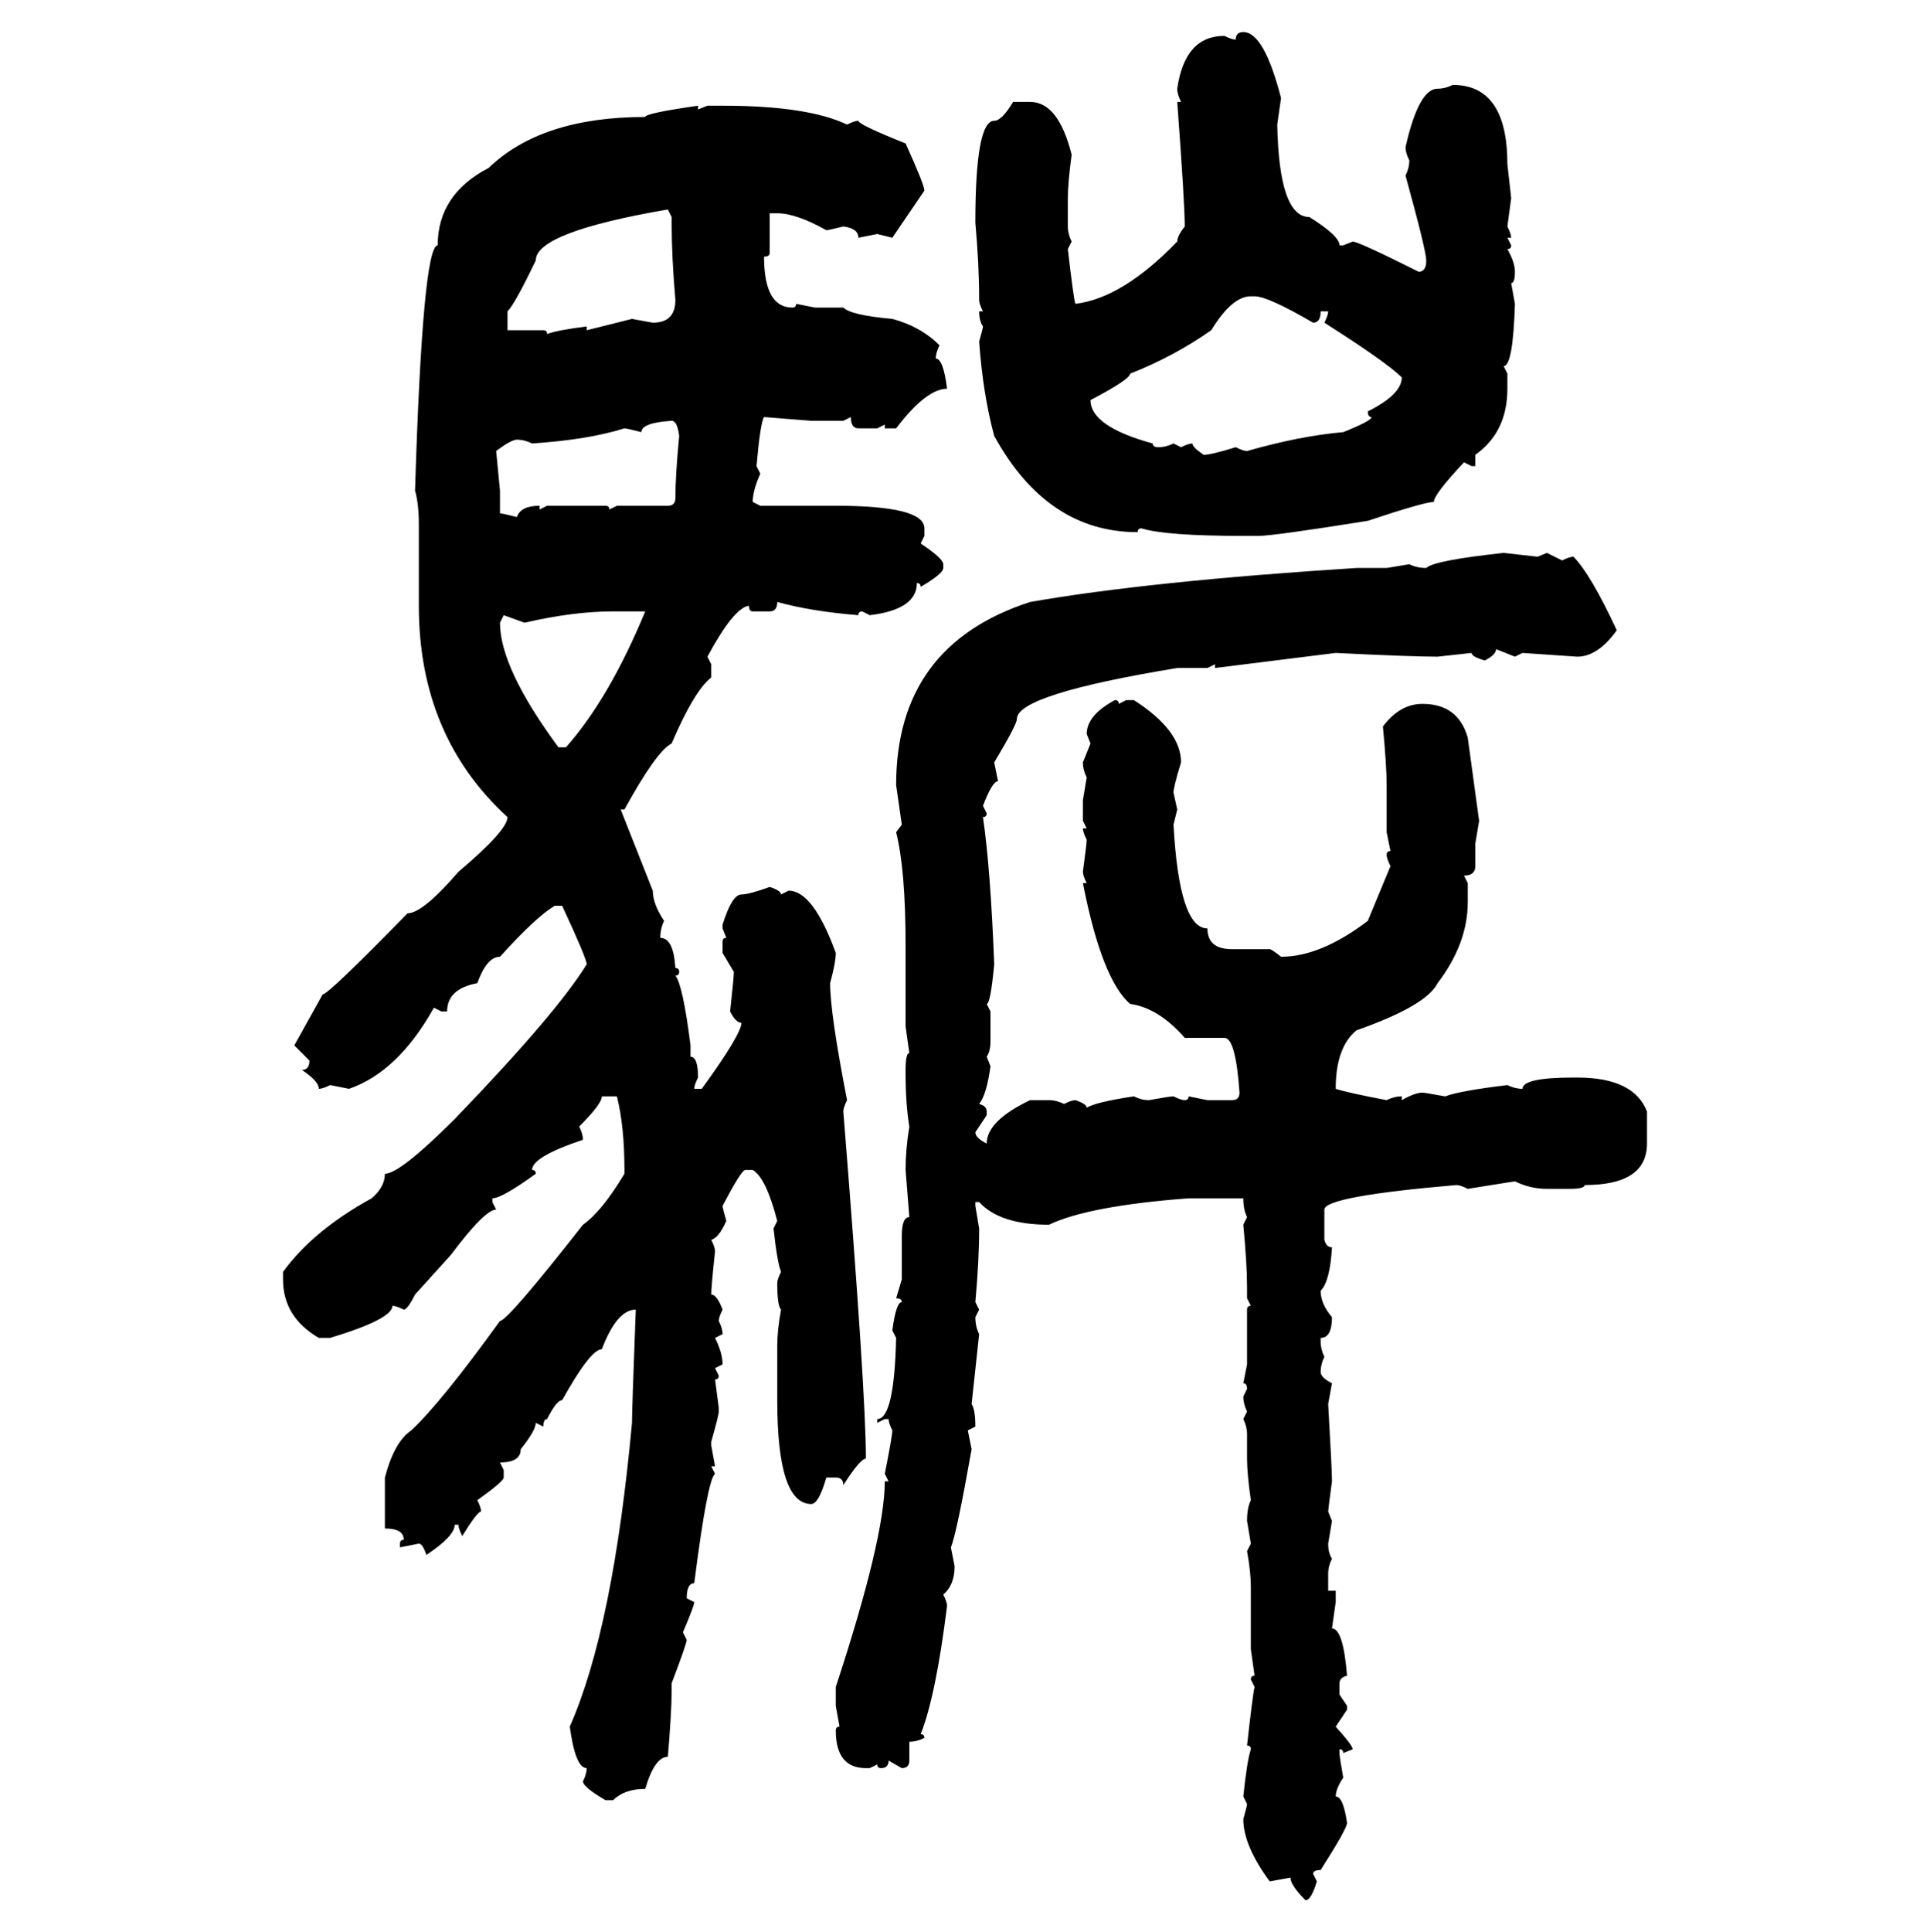 <svg xmlns="http://www.w3.org/2000/svg" xmlns:xlink="http://www.w3.org/1999/xlink" width="299.707" height="300"><path d="M193.07 4.98L193.07 4.98Q196.29 4.98 198.93 15.23L198.93 15.23L198.34 19.34Q198.63 33.69 203.32 33.69L203.32 33.69Q208.01 36.62 208.01 38.09L208.01 38.09L208.59 38.09L210.06 37.50Q210.94 37.50 220.31 42.19L220.31 42.19Q221.48 42.19 221.48 40.43L221.48 40.43Q221.48 38.96 218.26 27.25L218.26 27.25Q218.85 26.07 218.85 24.90L218.85 24.90Q218.26 23.73 218.26 22.85L218.26 22.85Q220.31 13.77 223.24 13.77L223.24 13.77Q224.41 13.77 225.59 13.18L225.59 13.18Q234.08 13.18 234.08 25.49L234.08 25.49L234.67 30.76L234.08 35.16Q234.67 36.33 234.67 36.91L234.67 36.91L234.08 36.91L234.67 38.09Q234.67 38.67 234.08 38.67L234.08 38.67Q235.25 40.72 235.25 42.19L235.25 42.19Q235.25 43.95 234.67 43.95L234.67 43.95L235.25 47.17Q234.96 56.84 233.50 56.84L233.50 56.84L234.08 58.01L234.08 60.35Q234.08 67.09 229.10 70.61L229.10 70.61L229.10 72.36L228.52 72.36L227.34 71.78Q222.66 76.76 222.66 77.93L222.66 77.93Q221.19 77.93 212.40 80.86L212.40 80.86Q197.75 83.20 195.41 83.20L195.41 83.20L193.07 83.20Q181.05 83.20 177.25 82.03L177.25 82.03Q176.66 82.03 176.66 82.62L176.66 82.62Q162.60 82.62 154.39 67.68L154.39 67.68Q152.64 61.23 152.05 53.03L152.05 53.03Q152.64 50.98 152.64 50.68L152.64 50.68Q152.05 49.80 152.05 48.34L152.05 48.34L152.64 48.34Q152.05 47.17 152.05 46.58L152.05 46.58Q152.05 41.02 151.46 34.57L151.46 34.57Q151.46 18.75 154.39 18.75L154.39 18.75Q155.57 18.75 157.32 15.82L157.32 15.82L159.96 15.82Q164.36 15.82 166.41 24.02L166.41 24.02Q165.82 28.42 165.82 30.76L165.82 30.76L165.82 35.16Q165.82 36.33 166.41 37.50L166.41 37.50L165.82 38.67Q166.70 46.29 166.99 47.17L166.99 47.17Q174.32 46.29 182.81 37.50L182.81 37.50Q182.81 36.62 183.98 35.16L183.98 35.16Q183.98 31.64 182.81 15.82L182.81 15.82L183.40 15.82Q182.81 14.65 182.81 13.77L182.81 13.77Q183.98 5.57 190.14 5.57L190.14 5.57Q191.31 6.15 191.89 6.15L191.89 6.15Q191.89 4.98 193.07 4.98ZM108.40 16.41L108.40 16.41L108.40 16.99L109.86 16.41L112.21 16.41Q125.39 16.41 131.54 19.34L131.54 19.34Q132.71 18.75 133.30 18.75L133.30 18.75Q133.30 19.34 140.63 22.27L140.63 22.27Q143.55 28.71 143.55 29.59L143.55 29.59L138.57 36.91L136.23 36.33L133.30 36.91Q133.30 35.45 130.96 35.16L130.96 35.16Q128.61 35.74 128.32 35.74L128.32 35.74Q123.63 33.11 120.70 33.11L120.70 33.11L119.53 33.11L119.53 39.26Q119.53 39.84 118.65 39.84L118.65 39.84Q118.65 47.75 123.05 47.75L123.05 47.75Q123.63 47.75 123.63 47.17L123.63 47.17L126.56 47.75L130.96 47.75Q132.13 48.93 138.57 49.51L138.57 49.51Q142.97 50.68 145.90 53.61L145.90 53.61Q145.31 54.79 145.31 55.66L145.31 55.66Q146.48 55.66 147.07 60.35L147.07 60.35Q143.85 60.35 139.16 66.50L139.16 66.50L137.40 66.50L137.40 65.92L136.23 66.50L133.30 66.50Q132.13 66.50 132.13 64.75L132.13 64.75L130.96 65.33L125.98 65.33L118.65 64.75Q118.07 65.63 117.48 72.36L117.48 72.36L118.07 73.54Q116.89 76.17 116.89 77.93L116.89 77.93L118.07 78.52L129.79 78.52Q143.55 78.52 143.55 82.03L143.55 82.03L143.55 83.20L142.97 84.38Q146.48 86.72 146.48 87.60L146.48 87.60L146.48 88.18Q146.48 89.06 142.97 91.11L142.97 91.11Q142.97 90.53 142.38 90.53L142.38 90.53Q142.38 94.63 135.06 95.51L135.06 95.51L133.89 94.92Q133.30 94.92 133.30 95.51L133.30 95.51Q125.98 94.92 120.70 93.46L120.70 93.46Q120.70 94.92 119.53 94.92L119.53 94.92L116.89 94.92Q116.31 94.92 116.31 94.04L116.31 94.04Q113.96 94.34 109.86 101.95L109.86 101.95L110.45 103.13L110.45 105.18Q107.81 107.23 104.30 115.43L104.30 115.43Q101.95 116.60 96.97 125.68L96.97 125.68L96.39 125.68L101.37 138.28Q101.37 140.33 103.13 142.97L103.13 142.97Q102.54 144.14 102.54 145.61L102.54 145.61Q104.59 145.61 104.88 150.29L104.88 150.29Q105.47 150.29 105.47 150.88L105.47 150.88Q105.47 151.46 104.88 151.46L104.88 151.46Q106.05 152.93 107.23 162.30L107.23 162.30L107.23 164.06Q108.40 164.06 108.40 167.29L108.40 167.29Q107.81 168.46 107.81 169.04L107.81 169.04L108.98 169.04Q115.14 160.55 115.14 158.79L115.14 158.79Q114.26 158.79 113.38 157.03L113.38 157.03Q113.96 151.76 113.96 150.88L113.96 150.88L112.21 147.95L112.21 146.19Q112.21 145.61 112.79 145.61L112.79 145.61L112.21 144.14L112.21 143.55Q113.67 138.87 115.14 138.87L115.14 138.87Q116.31 138.87 119.53 137.70L119.53 137.70Q121.29 138.28 121.29 138.87L121.29 138.87L122.46 138.28Q126.27 138.28 129.79 147.95L129.79 147.95Q129.79 149.41 128.91 152.64L128.91 152.64Q128.91 157.32 131.54 170.80L131.54 170.80Q130.96 171.97 130.96 172.56L130.96 172.56Q134.47 216.21 134.47 226.46L134.47 226.46Q133.59 226.46 130.96 230.57L130.96 230.57Q130.96 229.39 129.79 229.39L129.79 229.39L128.32 229.39Q127.15 233.50 125.98 233.50L125.98 233.50Q120.70 233.50 120.70 217.38L120.70 217.38L120.70 208.89Q120.70 206.54 121.29 203.32L121.29 203.32Q120.70 202.73 120.70 199.22L120.70 199.22Q120.70 198.63 121.29 197.46L121.29 197.46Q120.70 196.00 120.12 190.72L120.12 190.72L120.70 189.55Q118.95 182.81 116.89 181.64L116.89 181.64L115.72 181.64Q115.14 181.64 112.21 187.21L112.21 187.21Q112.21 187.50 112.79 189.55L112.79 189.55Q111.62 192.19 110.45 192.48L110.45 192.48Q111.04 193.65 111.04 194.24L111.04 194.24Q110.45 199.80 110.45 200.98L110.45 200.98Q111.33 200.98 112.21 203.32L112.21 203.32Q111.62 204.49 111.62 205.08L111.62 205.08Q112.21 206.25 112.21 207.13L112.21 207.13L111.04 207.71Q112.21 210.06 112.21 211.82L112.21 211.82L111.04 212.40L111.62 213.57Q111.62 214.16 111.04 214.16L111.04 214.16L111.62 218.55L111.62 219.14Q111.62 219.73 110.45 223.83L110.45 223.83L110.45 224.41L111.04 227.64L110.45 227.64L111.04 228.81Q109.86 229.69 107.81 245.80L107.81 245.80Q106.64 245.80 106.64 248.14L106.64 248.14L107.81 248.73Q107.81 249.32 106.05 253.42L106.05 253.42L106.64 254.59Q106.64 255.18 104.30 261.33L104.30 261.33L104.30 262.50Q104.30 265.72 103.71 272.75L103.71 272.75Q101.66 272.75 100.20 277.73L100.20 277.73Q96.97 277.73 95.21 279.49L95.21 279.49L94.04 279.49Q90.53 277.44 90.53 276.56L90.53 276.56Q91.11 275.39 91.11 274.51L91.11 274.51Q89.36 274.51 88.48 268.07L88.48 268.07Q95.21 252.83 98.14 220.90L98.14 220.90Q98.14 218.85 98.73 203.32L98.73 203.32Q95.80 203.32 93.46 209.47L93.46 209.47Q91.70 209.47 87.30 217.38L87.30 217.38Q86.43 217.38 84.96 220.31L84.96 220.31Q84.38 220.31 84.38 221.48L84.38 221.48L83.20 220.90Q83.20 222.07 80.86 225L80.86 225Q80.86 227.05 77.64 227.05L77.64 227.05L78.22 228.22L78.22 229.39Q78.22 229.98 74.12 232.91L74.12 232.91Q74.71 234.08 74.71 234.67L74.71 234.67Q74.12 234.67 71.78 238.48L71.78 238.48Q71.19 237.30 71.19 236.72L71.19 236.72L70.61 236.72Q70.61 238.48 66.21 241.41L66.21 241.41Q65.63 239.65 65.04 239.65L65.04 239.65L62.11 240.23L62.11 239.65Q62.11 239.06 62.70 239.06L62.70 239.06Q62.70 237.30 59.77 237.30L59.77 237.30L59.77 229.39Q61.23 223.83 63.87 222.07L63.87 222.07Q68.55 217.68 77.64 205.08L77.64 205.08Q78.81 205.08 90.53 190.14L90.53 190.14Q93.46 188.09 96.97 182.23L96.97 182.23L96.97 181.64Q96.97 174.90 95.80 170.21L95.80 170.21L93.46 170.21Q93.46 171.39 89.94 174.90L89.94 174.90Q90.53 176.07 90.53 176.95L90.53 176.95Q82.62 179.59 82.62 181.64L82.62 181.64Q83.20 181.64 83.20 182.23L83.20 182.23Q77.93 186.04 76.46 186.04L76.46 186.04L76.46 186.62L77.05 187.79Q75.29 187.79 70.02 194.82L70.02 194.82L64.45 200.98Q63.28 203.32 62.70 203.32L62.70 203.32Q61.52 202.73 60.94 202.73L60.94 202.73Q60.94 204.79 51.27 207.71L51.27 207.71L49.51 207.71Q43.95 204.49 43.95 198.63L43.95 198.63L43.95 197.46Q48.63 191.02 57.71 186.04L57.71 186.04Q59.77 184.28 59.77 182.23L59.77 182.23Q62.11 182.23 70.61 173.73L70.61 173.73Q86.43 157.32 91.11 149.71L91.11 149.71Q91.11 148.83 87.30 140.63L87.30 140.63L86.13 140.63Q83.20 142.38 77.64 148.54L77.64 148.54Q75.59 148.54 74.12 152.64L74.12 152.64Q69.43 153.52 69.43 157.03L69.43 157.03L68.55 157.03L67.38 156.45Q61.82 166.41 54.20 169.04L54.20 169.04L51.27 168.46Q50.10 169.04 49.51 169.04L49.51 169.04Q49.51 167.87 46.88 166.11L46.88 166.11Q48.05 166.11 48.05 164.65L48.05 164.65L45.70 162.30L50.10 154.39Q50.98 154.39 63.28 141.80L63.28 141.80Q65.63 141.80 71.19 135.35L71.19 135.35Q78.81 128.91 78.81 126.86L78.81 126.86Q65.04 114.26 65.04 94.04L65.04 94.04L65.04 81.45Q65.04 78.22 64.45 76.17L64.45 76.17Q65.63 38.09 67.97 38.09L67.97 38.09Q67.97 30.18 75.88 26.07L75.88 26.07Q84.08 18.16 100.20 18.16L100.20 18.16Q100.20 17.58 108.40 16.41ZM78.81 48.34L78.81 48.34L78.81 51.27L84.38 51.27Q84.96 51.27 84.96 51.86L84.96 51.86Q86.43 51.27 91.11 50.68L91.11 50.68L91.11 51.27L98.14 49.51L101.37 50.10Q104.88 50.10 104.88 46.58L104.88 46.58Q104.30 39.84 104.30 34.57L104.30 34.57L104.30 33.69L103.71 32.52Q83.20 36.04 83.20 40.43L83.20 40.43Q79.98 47.17 78.81 48.34ZM169.34 62.11L169.34 62.11Q169.34 66.21 179.00 68.85L179.00 68.85Q179.00 69.43 179.88 69.43L179.88 69.43Q181.05 69.43 182.23 68.85L182.23 68.85L183.40 69.43Q184.57 68.85 185.16 68.85L185.16 68.85Q185.16 69.43 186.91 70.61L186.91 70.61Q188.09 70.61 191.89 69.43L191.89 69.43Q193.07 70.02 193.65 70.02L193.65 70.02Q201.86 67.68 208.59 67.09L208.59 67.09Q212.99 65.33 212.99 64.75L212.99 64.75Q212.40 64.75 212.40 63.87L212.40 63.87Q217.68 61.23 217.68 58.59L217.68 58.59Q215.33 56.25 205.66 50.10L205.66 50.10Q206.25 48.93 206.25 48.34L206.25 48.34L205.08 48.34Q205.08 50.10 203.91 50.10L203.91 50.10Q196.88 46.00 194.82 46.00L194.82 46.00L194.24 46.00Q191.31 46.00 188.09 51.27L188.09 51.27Q182.23 55.37 175.49 58.01L175.49 58.01Q175.49 58.89 169.34 62.11ZM99.61 67.09L99.61 67.09Q97.27 66.50 96.97 66.50L96.97 66.50Q91.41 68.26 82.62 68.85L82.62 68.85Q81.45 68.26 80.27 68.26L80.27 68.26Q79.39 68.26 77.05 70.02L77.05 70.02L77.64 76.17L77.64 79.69Q77.93 79.69 80.27 80.27L80.27 80.27Q80.86 78.52 83.79 78.52L83.79 78.52L83.79 79.10L84.96 78.52L94.04 78.52Q94.63 78.52 94.63 79.10L94.63 79.10L95.80 78.52L103.71 78.52Q104.88 78.52 104.88 77.34L104.88 77.34Q104.88 73.83 105.47 67.68L105.47 67.68Q105.18 65.33 104.30 65.33L104.30 65.33Q99.61 65.63 99.61 67.09ZM233.50 85.84L233.50 85.84L238.77 86.43L240.23 85.84L242.58 87.01Q243.75 86.43 244.34 86.43L244.34 86.43Q246.97 89.06 251.07 97.85L251.07 97.85Q248.14 101.95 244.92 101.95L244.92 101.95L236.43 101.37L235.25 101.95L232.32 100.78Q232.32 101.66 230.57 102.54L230.57 102.54Q228.52 101.95 228.52 101.37L228.52 101.37L223.24 101.95Q219.14 101.95 207.42 101.37L207.42 101.37L188.67 103.71L188.67 103.13L187.50 103.71L182.81 103.71Q157.91 107.81 157.91 111.62L157.91 111.62Q157.91 112.50 154.39 118.36L154.39 118.36L154.98 121.29Q154.10 121.29 152.64 125.10L152.64 125.10L153.22 126.27Q153.22 126.86 152.64 126.86L152.64 126.86Q153.81 134.77 154.39 149.71L154.39 149.71Q153.81 155.86 153.22 155.86L153.22 155.86L153.81 157.03L153.81 161.72Q153.81 163.18 153.22 164.06L153.22 164.06L153.81 165.53Q153.22 169.92 152.05 171.39L152.05 171.39Q153.22 171.68 153.22 172.56L153.22 172.56L153.22 173.14L151.46 175.78Q151.46 176.66 153.22 177.54L153.22 177.54Q153.22 174.02 159.96 170.80L159.96 170.80L162.89 170.80Q164.06 170.80 165.23 171.39L165.23 171.39Q166.41 170.80 166.99 170.80L166.99 170.80Q168.75 171.39 168.75 171.97L168.75 171.97Q170.21 171.09 176.07 170.21L176.07 170.21Q177.25 170.80 178.42 170.80L178.42 170.80Q181.64 170.21 182.23 170.21L182.23 170.21Q183.40 170.80 183.98 170.80L183.98 170.80Q184.57 170.80 184.57 170.21L184.57 170.21L187.50 170.80L191.31 170.80Q192.48 170.80 192.48 169.63L192.48 169.63Q191.89 161.13 190.14 161.13L190.14 161.13L183.98 161.13Q179.88 156.45 175.49 155.86L175.49 155.86Q171.09 152.05 168.16 137.11L168.16 137.11L168.75 137.11Q168.16 135.94 168.16 135.35L168.16 135.35Q168.75 130.96 168.75 130.37L168.75 130.37Q168.16 129.20 168.16 128.61L168.16 128.61L168.75 128.61L168.16 127.44L168.16 124.22L168.75 120.70Q168.16 119.53 168.16 118.36L168.16 118.36L169.34 115.43L168.75 113.96Q168.75 111.04 173.14 108.69L173.14 108.69Q173.73 108.69 173.73 109.28L173.73 109.28L174.90 108.69L176.07 108.69Q183.40 113.38 183.40 118.36L183.40 118.36Q182.23 122.17 182.23 123.05L182.23 123.05L182.81 125.68L182.23 128.03Q183.11 144.14 187.50 144.14L187.50 144.14Q187.50 147.36 191.31 147.36L191.31 147.36L197.17 147.36Q197.46 147.36 198.93 148.54L198.93 148.54Q205.08 148.54 212.40 142.97L212.40 142.97L215.92 134.47Q215.33 133.30 215.33 132.71L215.33 132.71Q215.33 132.13 215.92 132.13L215.92 132.13L215.33 129.20L215.33 121.88Q215.33 118.95 214.75 112.79L214.75 112.79Q217.38 109.28 220.90 109.28L220.90 109.28Q226.46 109.28 227.93 114.55L227.93 114.55L229.69 127.44L229.10 130.96L229.10 134.47Q229.10 135.94 227.34 135.94L227.34 135.94L227.93 137.11L227.93 140.04Q227.93 146.48 223.24 152.64L223.24 152.64Q221.48 156.15 210.64 159.96L210.64 159.96Q207.42 162.60 207.42 169.04L207.42 169.04Q209.18 169.63 215.33 170.80L215.33 170.80Q216.50 170.21 217.68 170.21L217.68 170.21L217.68 170.80Q219.73 169.63 220.90 169.63L220.90 169.63Q221.19 169.63 224.41 170.21L224.41 170.21Q226.76 169.34 234.08 168.46L234.08 168.46Q235.25 169.04 236.43 169.04L236.43 169.04Q236.43 167.29 244.34 167.29L244.34 167.29L244.92 167.29Q253.71 167.29 255.76 172.56L255.76 172.56L255.76 177.54Q255.76 183.98 246.09 183.98L246.09 183.98Q246.09 184.57 243.75 184.57L243.75 184.57L240.23 184.57Q237.60 184.57 235.25 183.40L235.25 183.40Q229.69 184.28 227.93 184.57L227.93 184.57Q226.76 183.98 226.17 183.98L226.17 183.98Q205.66 185.74 205.66 187.79L205.66 187.79L205.66 192.48Q205.96 193.65 206.84 193.65L206.84 193.65Q206.54 198.93 205.08 200.39L205.08 200.39Q205.08 202.44 206.84 204.49L206.84 204.49Q206.84 207.71 205.08 207.71L205.08 207.71L205.08 208.30Q205.08 209.47 205.66 210.64L205.66 210.64Q205.08 211.82 205.08 212.99L205.08 212.99Q205.08 213.87 206.84 214.75L206.84 214.75L206.25 217.97Q206.84 228.22 206.84 229.98L206.84 229.98Q206.25 234.38 206.25 234.67L206.25 234.67L206.84 236.13L206.25 239.65Q206.25 241.11 206.84 241.99L206.84 241.99Q206.25 243.16 206.25 244.34L206.25 244.34L206.25 246.97L207.42 246.97L207.42 248.73L206.84 252.83Q208.59 252.83 209.18 260.16L209.18 260.16Q208.01 260.45 208.01 261.33L208.01 261.33L208.01 263.09L209.18 264.84L209.18 265.43L207.42 268.07Q210.06 271.00 210.06 271.58L210.06 271.58L208.59 272.17Q208.59 271.58 208.01 271.58L208.01 271.58L208.01 272.17Q208.01 272.75 208.59 275.98L208.59 275.98Q207.42 277.73 207.42 278.91L207.42 278.91Q208.59 278.91 209.18 283.01L209.18 283.01Q209.18 283.89 205.08 290.33L205.08 290.33Q203.91 290.33 203.91 290.92L203.91 290.92L204.49 292.09Q203.61 295.02 202.73 295.02L202.73 295.02Q200.39 292.68 200.39 291.50L200.39 291.50L197.17 292.09Q193.07 286.52 193.07 282.42L193.07 282.42Q193.65 280.37 193.65 280.08L193.65 280.08L193.07 278.91Q193.65 273.34 194.24 271.58L194.24 271.58Q194.24 271.00 193.65 271.00L193.65 271.00Q194.53 263.09 194.82 261.91L194.82 261.91L194.24 260.74Q194.24 260.16 194.82 260.16L194.82 260.16L194.24 256.05L194.24 246.39Q194.24 244.04 193.65 240.82L193.65 240.82L194.24 239.65L193.65 236.13Q193.65 234.08 194.24 232.91L194.24 232.91Q193.65 228.81 193.65 226.46L193.65 226.46L193.65 222.66Q193.65 221.48 193.07 220.31L193.07 220.31L193.65 219.14Q193.07 217.97 193.07 216.80L193.07 216.80L193.65 215.63Q193.65 214.75 193.07 214.75L193.07 214.75L193.65 211.82L193.65 203.32Q193.65 202.73 194.24 202.73L194.24 202.73L193.65 201.56L193.65 199.80Q193.65 196.29 193.07 190.14L193.07 190.14L193.65 188.96Q193.07 187.79 193.07 186.04L193.07 186.04L184.57 186.04Q169.04 187.21 162.89 190.14L162.89 190.14Q155.27 190.14 152.05 186.62L152.05 186.62L151.46 186.62L151.46 187.21L152.05 190.72Q152.05 195.70 151.46 202.15L151.46 202.15L152.05 203.32L151.46 204.49Q151.46 205.96 152.05 207.13L152.05 207.13L150.88 217.97Q151.46 218.85 151.46 221.48L151.46 221.48L150.29 222.07L150.88 225Q148.54 238.18 147.66 240.23L147.66 240.23L148.24 243.16Q148.24 246.09 146.48 247.56L146.48 247.56Q147.07 248.73 147.07 249.32L147.07 249.32Q145.31 263.38 142.97 269.24L142.97 269.24Q143.55 269.24 143.55 269.82L143.55 269.82Q142.38 270.41 141.21 270.41L141.21 270.41L141.21 273.34Q141.21 274.51 140.04 274.51L140.04 274.51L137.99 273.34Q137.99 274.51 136.82 274.51L136.82 274.51Q136.23 274.51 136.23 273.93L136.23 273.93L135.06 274.51L134.47 274.51Q129.79 274.51 129.79 268.65L129.79 268.65Q129.79 268.07 130.37 268.07L130.37 268.07L129.79 264.84L129.79 261.91Q137.40 238.77 137.40 229.98L137.40 229.98L137.99 229.98L137.40 228.81Q138.57 222.95 138.57 222.07L138.57 222.07Q137.99 220.90 137.99 220.31L137.99 220.31L137.40 220.31L136.23 220.90L136.23 220.31Q138.87 220.31 139.16 207.71L139.16 207.71L138.57 206.54Q139.16 202.15 140.04 202.15L140.04 202.15Q140.04 201.56 139.16 201.56L139.16 201.56L140.04 198.63L140.04 191.89Q140.04 188.96 141.21 188.96L141.21 188.96L140.63 181.64Q140.63 178.42 141.21 174.90L141.21 174.90Q140.63 171.39 140.63 166.70L140.63 166.70L140.63 166.11Q140.63 163.48 141.21 163.48L141.21 163.48L140.63 159.38L140.63 146.78Q140.63 135.06 139.16 129.20L139.16 129.20L140.04 128.03L139.16 121.88Q139.16 100.20 159.96 93.46L159.96 93.46Q178.42 90.23 210.64 88.18L210.64 88.18L215.33 88.18L218.85 87.60Q220.02 88.18 221.48 88.18L221.48 88.18Q222.66 87.01 233.50 85.84ZM81.45 96.68L81.45 96.68L78.22 95.51L77.64 96.68Q77.64 103.71 86.72 116.02L86.72 116.02L87.89 116.02Q94.63 108.40 100.20 94.92L100.20 94.92L95.21 94.92Q89.06 94.92 81.45 96.68Z"/></svg>